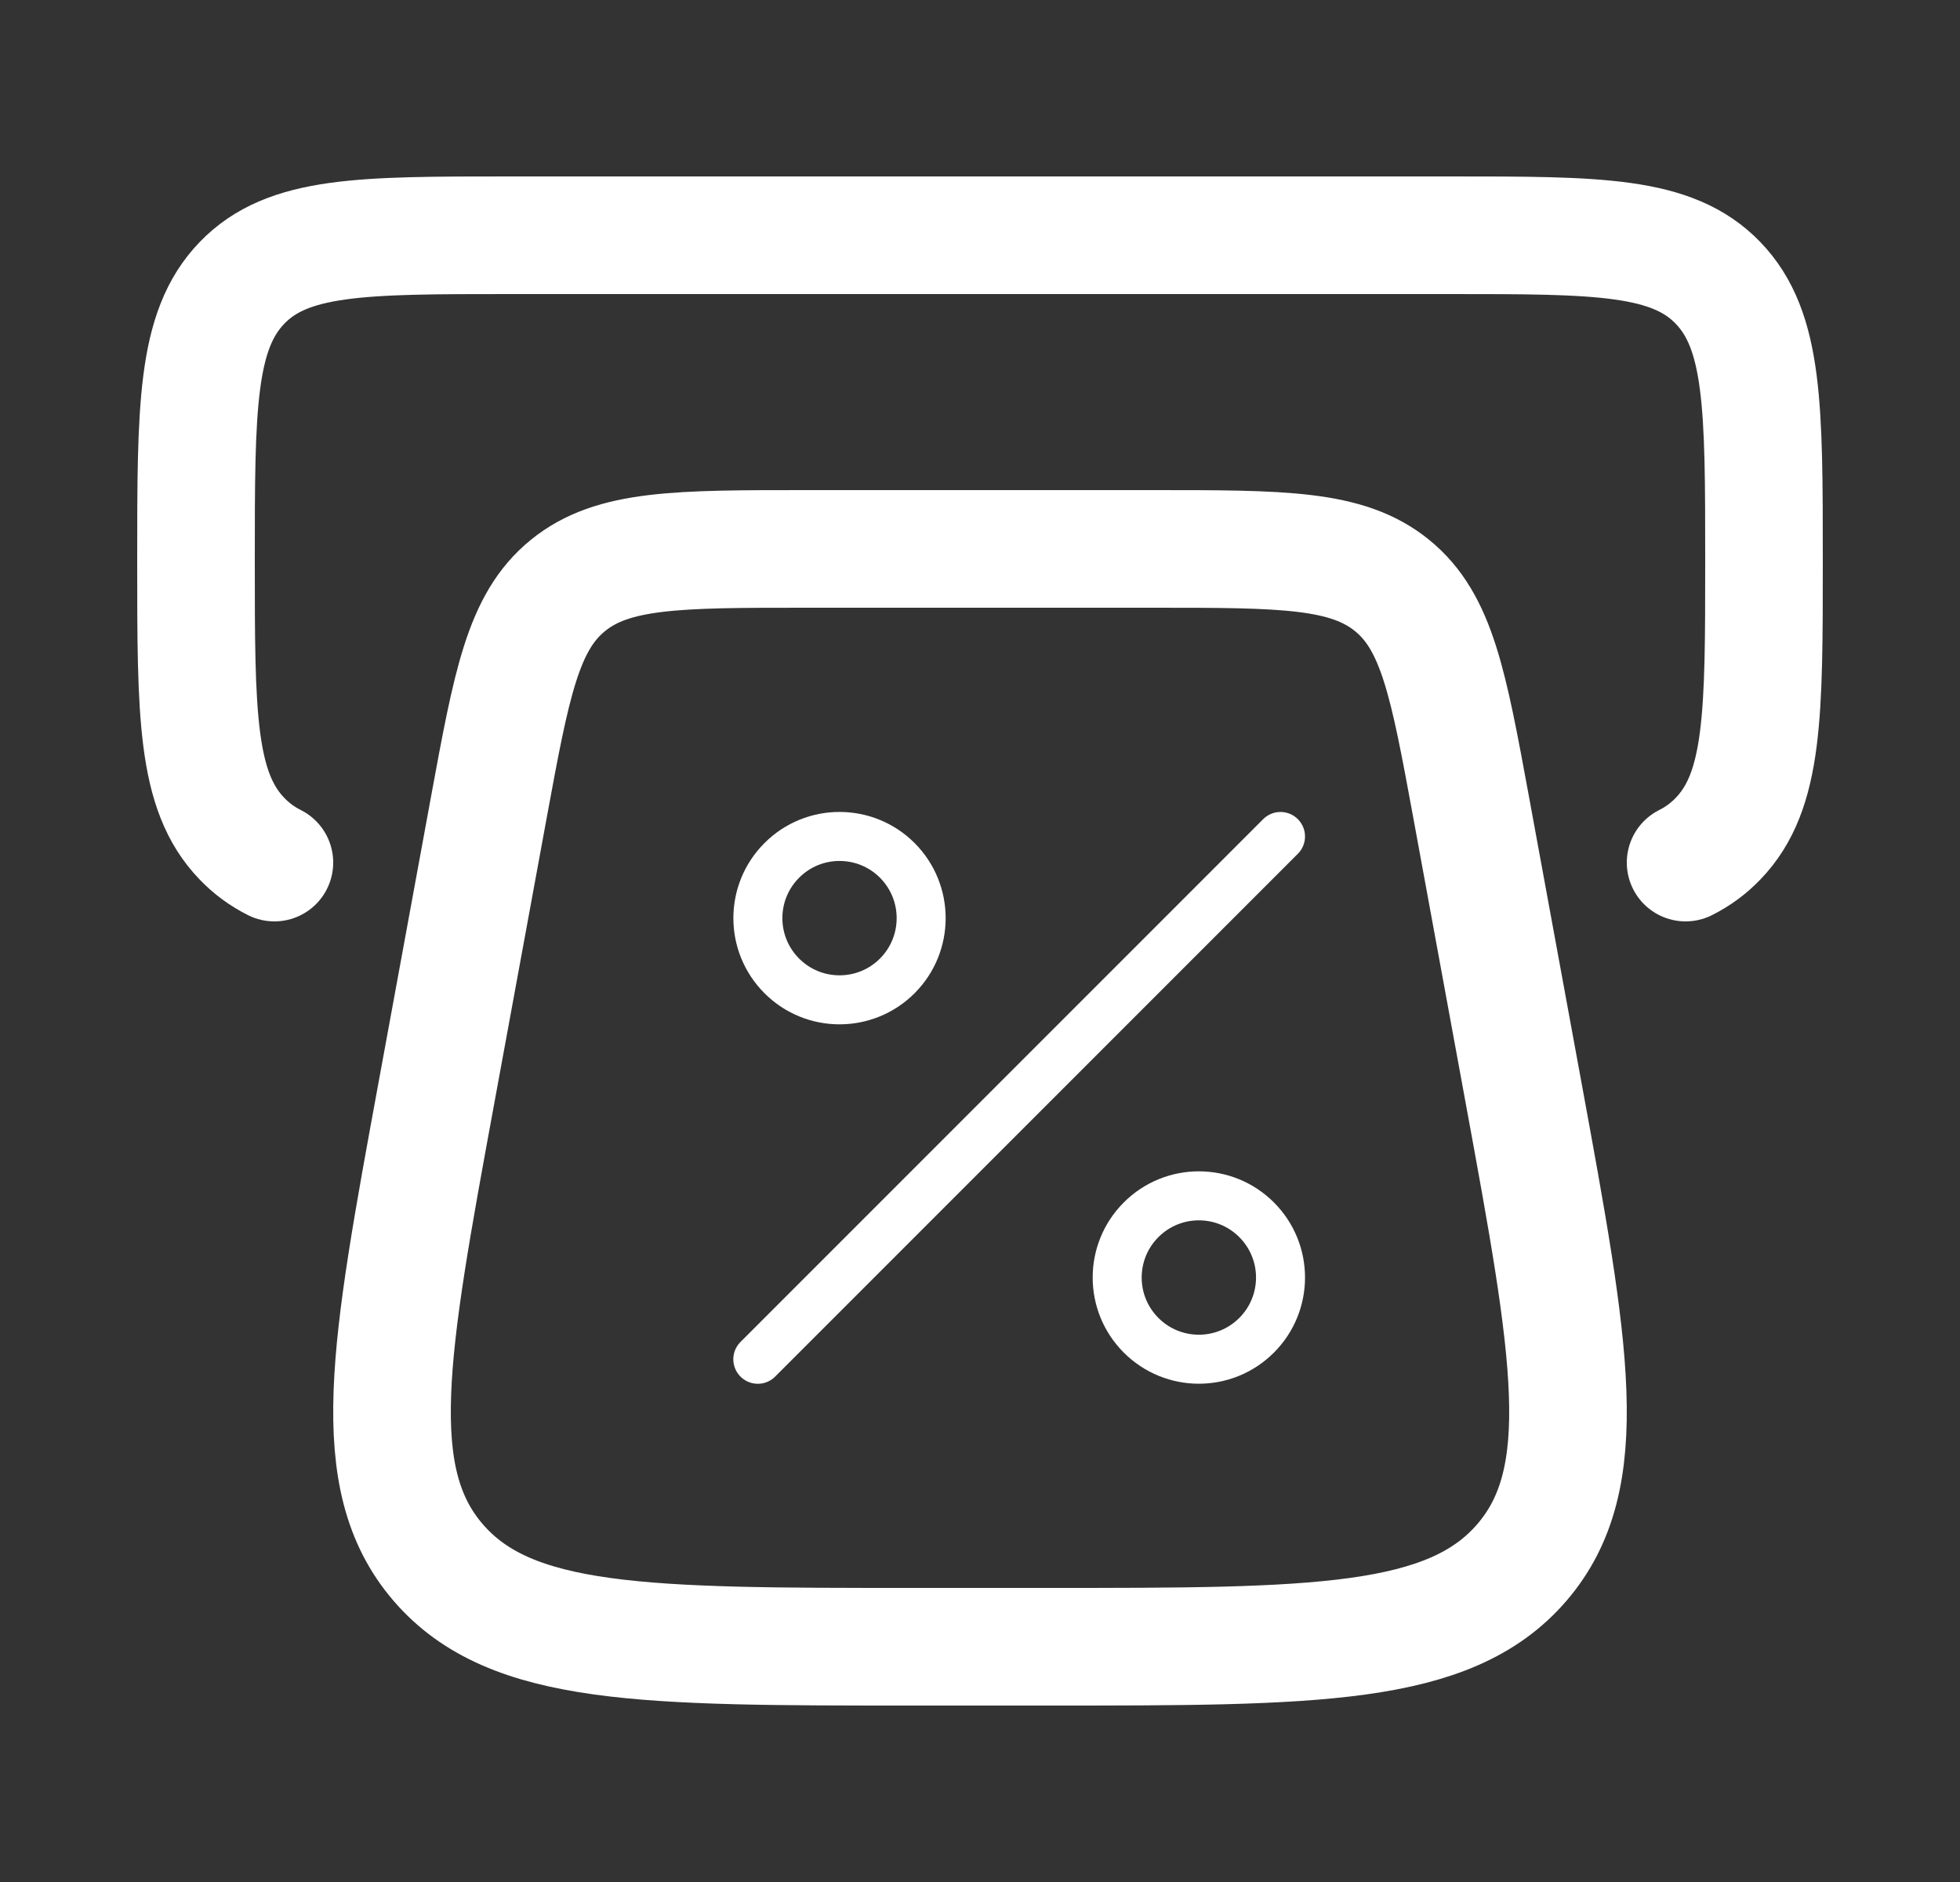 <svg width="25" height="24" viewBox="0 0 25 24" fill="none" xmlns="http://www.w3.org/2000/svg">
<rect x="0" y="0" width="25" height="24" fill="#333333" stroke="none"/>
<path d="M19.435 13.945L18.765 10.297C18.475 8.721 18.33 7.933 17.757 7.467C17.184 7 16.36 7 14.713 7H10.287C8.64 7 7.816 7 7.243 7.467C6.67 7.933 6.525 8.721 6.235 10.297L5.565 13.945C4.964 17.216 4.664 18.852 5.589 19.926C6.514 21 8.224 21 11.642 21H13.358C16.776 21 18.486 21 19.411 19.926C20.336 18.852 20.036 17.216 19.435 13.945Z" stroke="white" stroke-width="1.5" stroke-linecap="round"/>
<path d="M21.5 11C21.657 10.921 21.793 10.821 21.914 10.695C22.5 10.088 22.5 9.109 22.5 7.152C22.5 5.195 22.5 4.216 21.914 3.608C21.328 3 20.386 3 18.5 3L6.5 3C4.614 3 3.672 3 3.086 3.608C2.5 4.216 2.5 5.195 2.5 7.152C2.5 9.109 2.5 10.088 3.086 10.695C3.207 10.821 3.343 10.921 3.5 11" stroke="white" stroke-width="1.5" stroke-linecap="round"/>
<path d="M9.666 17.334L16.333 10.667" stroke="white" stroke-width="0.625" stroke-linecap="round"/>
<path d="M11.445 10.972C11.851 11.379 11.851 12.038 11.445 12.445C11.038 12.852 10.378 12.852 9.972 12.445C9.565 12.038 9.565 11.379 9.972 10.972C10.378 10.565 11.038 10.565 11.445 10.972Z" stroke="white" stroke-width="0.625"/>
<path d="M16.028 15.555C16.435 15.962 16.435 16.621 16.028 17.028C15.621 17.435 14.962 17.435 14.555 17.028C14.148 16.621 14.148 15.962 14.555 15.555C14.962 15.148 15.621 15.148 16.028 15.555Z" stroke="white" stroke-width="0.625"/>
</svg>
